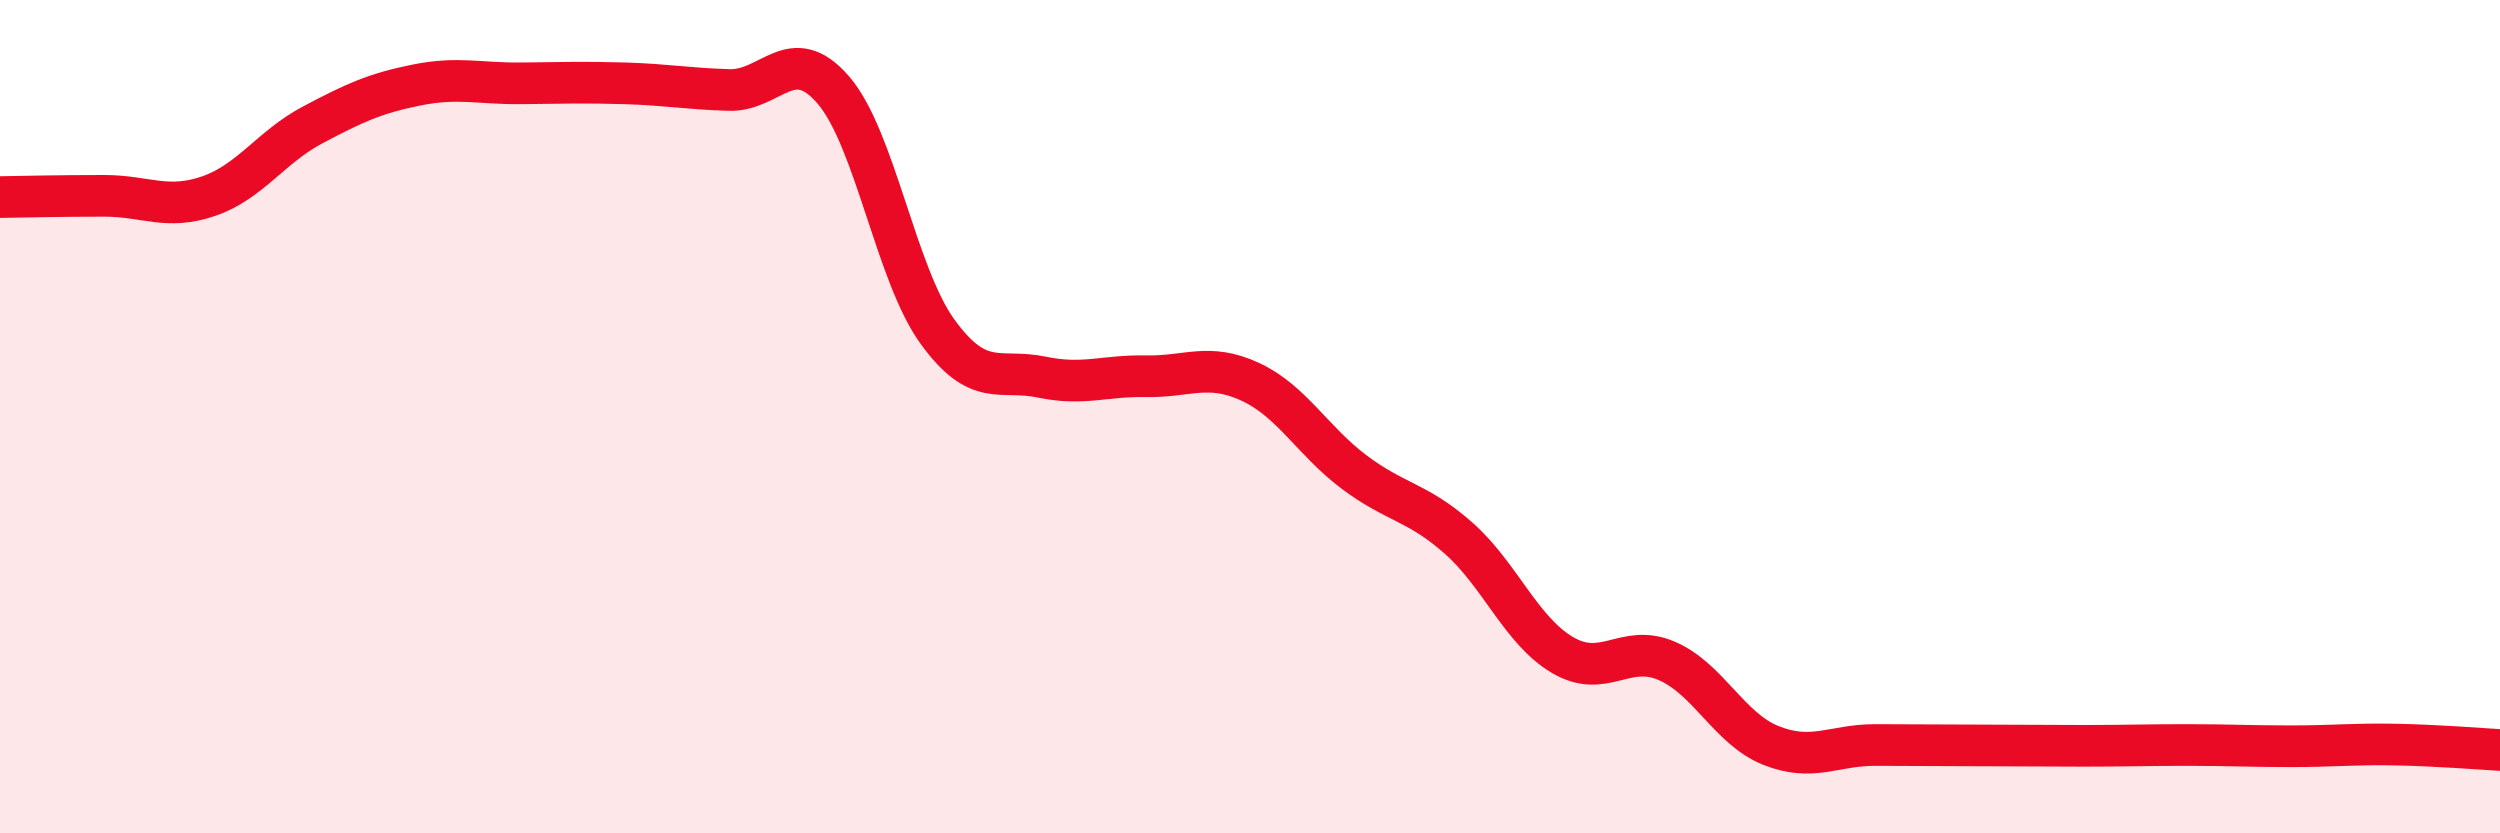 
    <svg width="60" height="20" viewBox="0 0 60 20" xmlns="http://www.w3.org/2000/svg">
      <path
        d="M 0,4.73 C 0.5,4.72 1.5,4.7 2.5,4.7 C 3.5,4.7 4,5.05 5,4.71 C 6,4.37 6.5,3.53 7.5,3 C 8.5,2.47 9,2.24 10,2.04 C 11,1.84 11.5,2.01 12.5,2 C 13.5,1.99 14,1.97 15,2 C 16,2.03 16.5,2.13 17.5,2.16 C 18.5,2.19 19,1 20,2.16 C 21,3.32 21.5,6.58 22.5,7.96 C 23.5,9.34 24,8.84 25,9.05 C 26,9.26 26.5,9.01 27.5,9.03 C 28.5,9.05 29,8.7 30,9.16 C 31,9.62 31.5,10.58 32.5,11.33 C 33.5,12.08 34,12.03 35,12.91 C 36,13.79 36.5,15.13 37.5,15.72 C 38.5,16.31 39,15.43 40,15.86 C 41,16.29 41.5,17.49 42.5,17.89 C 43.5,18.29 44,17.88 45,17.88 C 46,17.88 46.5,17.89 47.5,17.89 C 48.5,17.89 49,17.9 50,17.9 C 51,17.9 51.5,17.88 52.5,17.88 C 53.5,17.88 54,17.91 55,17.91 C 56,17.91 56.5,17.85 57.5,17.87 C 58.5,17.89 59.5,17.97 60,18L60 20L0 20Z"
        fill="#EB0A25"
        opacity="0.1"
        stroke-linecap="round"
        stroke-linejoin="round"
      />
      <path
        d="M 0,4.73 C 0.5,4.72 1.5,4.7 2.5,4.7 C 3.5,4.7 4,5.05 5,4.71 C 6,4.37 6.5,3.53 7.5,3 C 8.5,2.47 9,2.24 10,2.04 C 11,1.84 11.5,2.01 12.5,2 C 13.5,1.99 14,1.97 15,2 C 16,2.03 16.5,2.13 17.5,2.16 C 18.5,2.19 19,1 20,2.16 C 21,3.32 21.5,6.58 22.5,7.96 C 23.5,9.34 24,8.84 25,9.05 C 26,9.26 26.5,9.01 27.5,9.03 C 28.5,9.05 29,8.7 30,9.16 C 31,9.62 31.5,10.58 32.5,11.33 C 33.5,12.08 34,12.03 35,12.91 C 36,13.79 36.5,15.13 37.5,15.72 C 38.5,16.31 39,15.43 40,15.86 C 41,16.29 41.5,17.49 42.5,17.89 C 43.5,18.29 44,17.88 45,17.88 C 46,17.88 46.5,17.89 47.5,17.89 C 48.5,17.89 49,17.9 50,17.9 C 51,17.9 51.5,17.88 52.5,17.88 C 53.5,17.88 54,17.91 55,17.91 C 56,17.91 56.5,17.85 57.5,17.87 C 58.5,17.89 59.5,17.97 60,18"
        stroke="#EB0A25"
        stroke-width="1"
        fill="none"
        stroke-linecap="round"
        stroke-linejoin="round"
      />
    </svg>
  